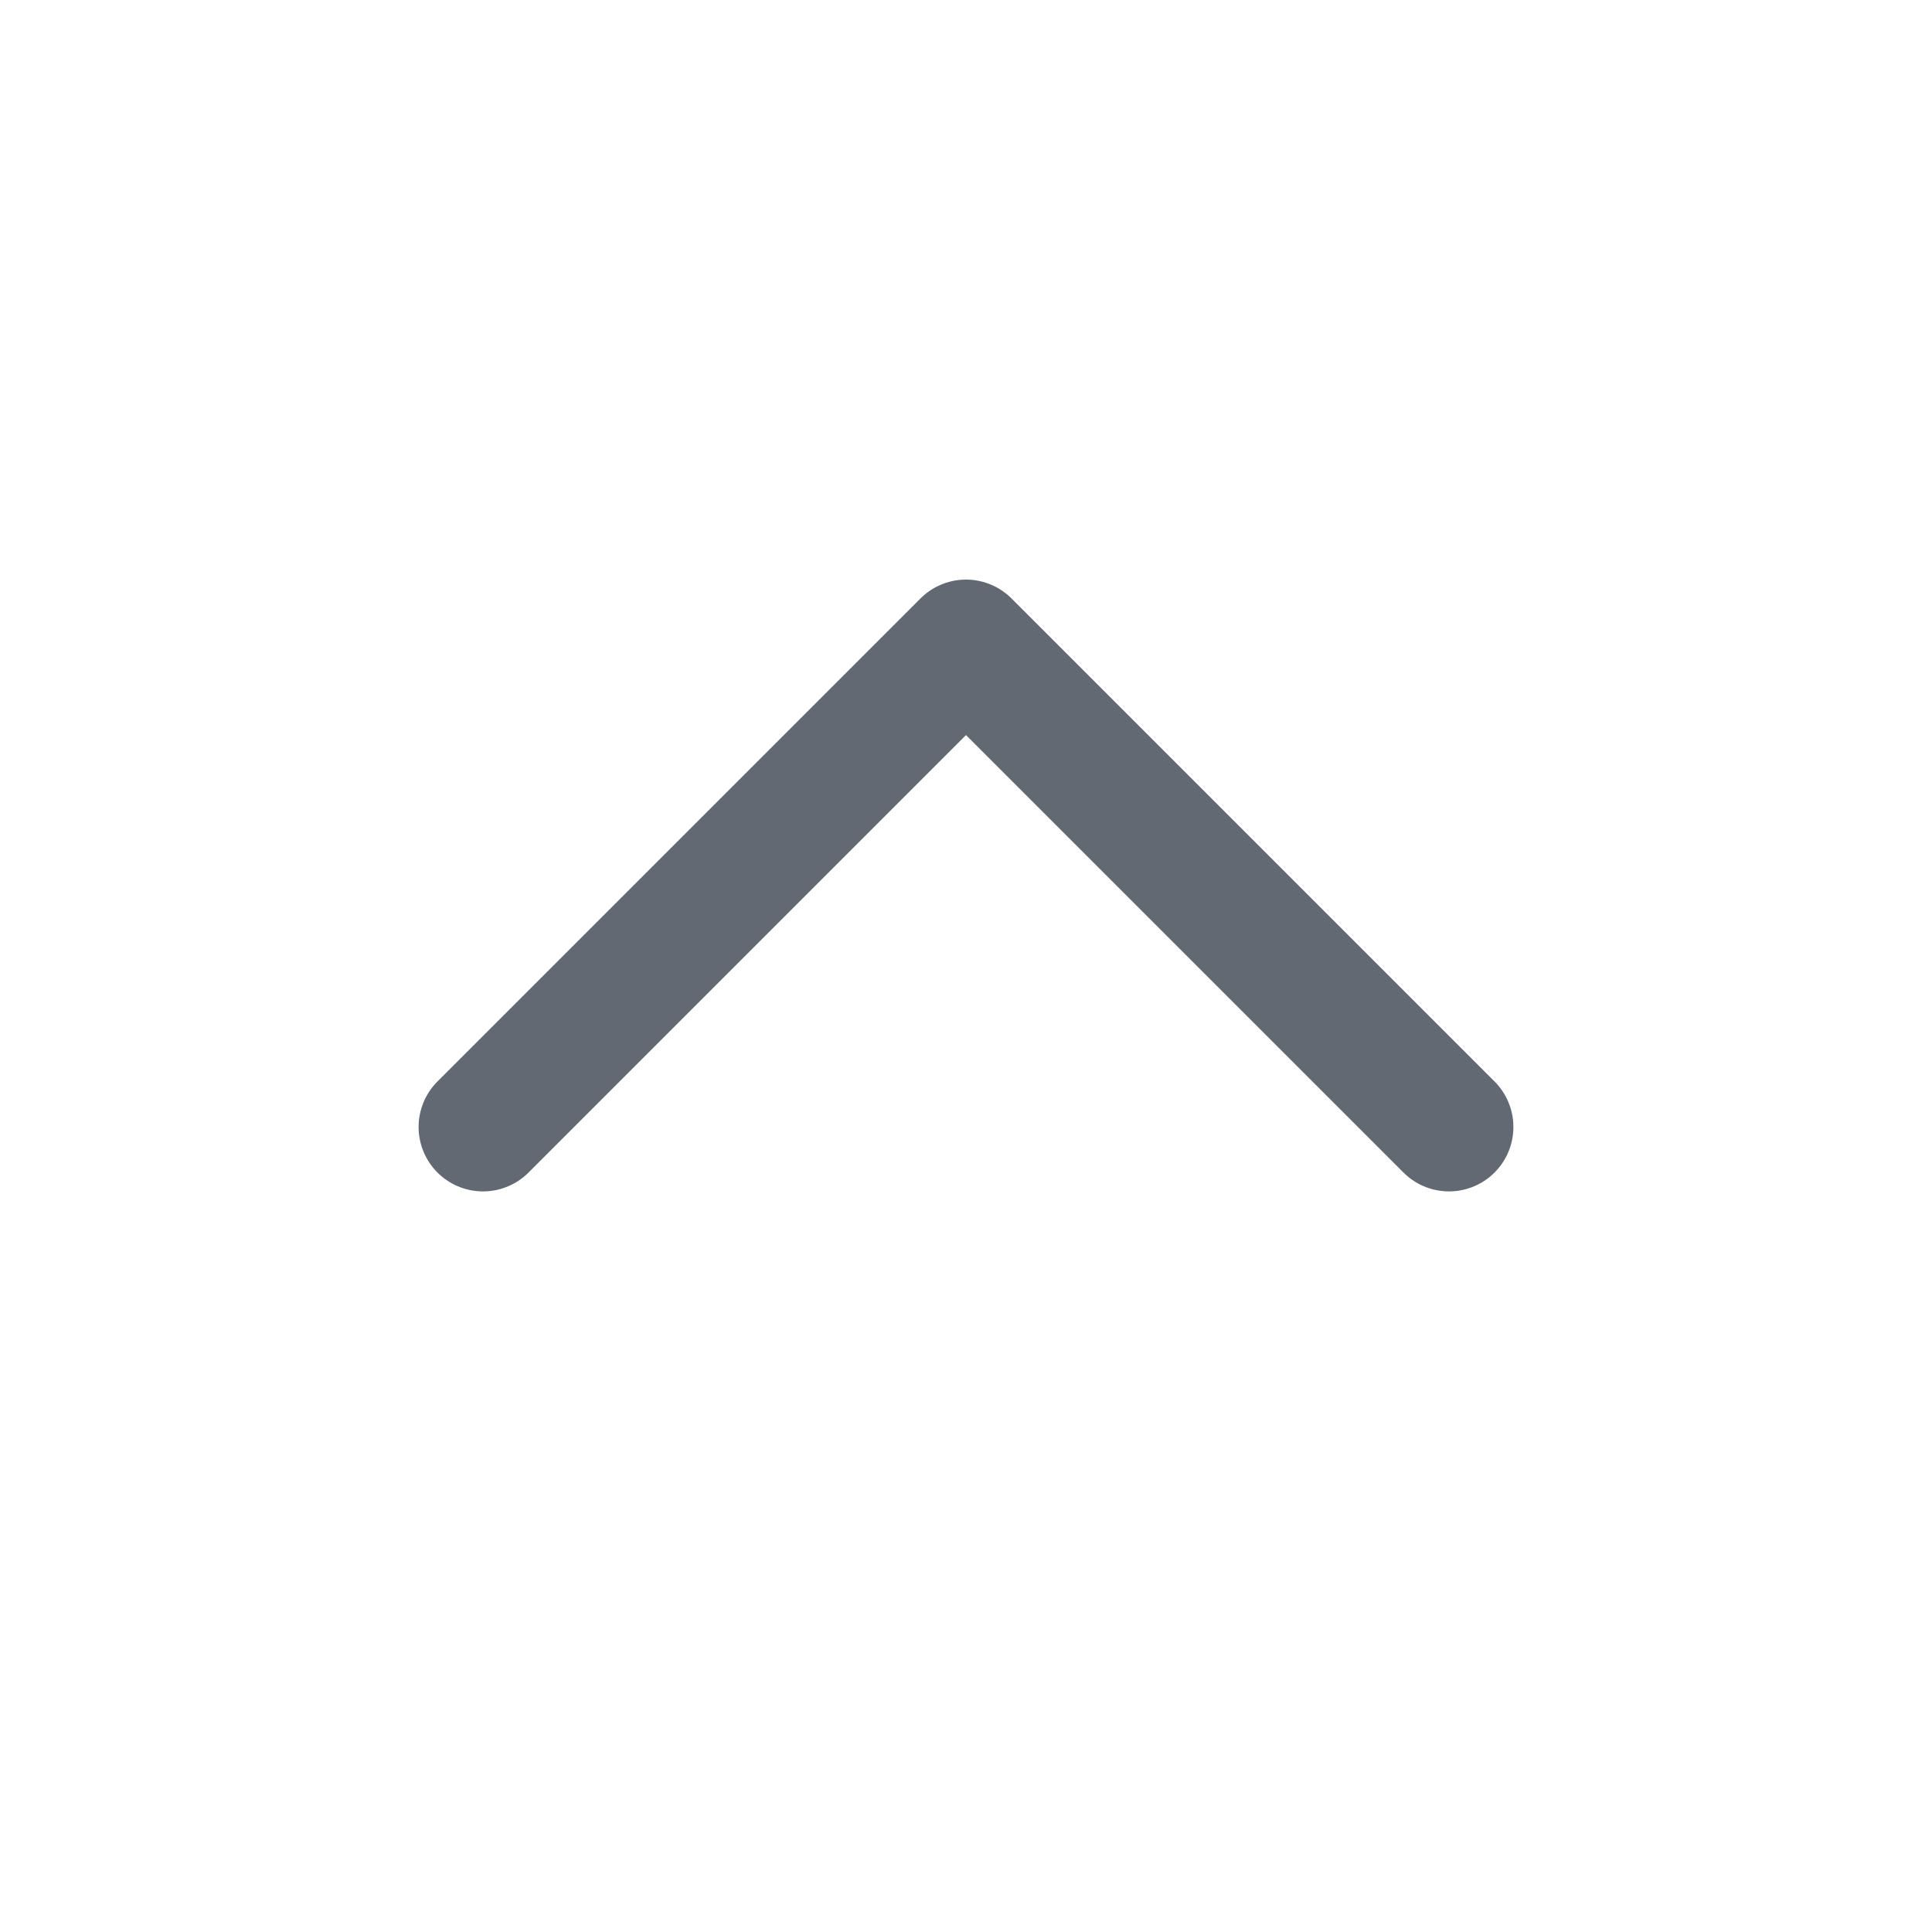 <svg width="12" height="12" viewBox="0 0 12 12" fill="none" xmlns="http://www.w3.org/2000/svg"><path d="M9 7L6 4L3 7" stroke="#626973" stroke-width="0.8" stroke-linecap="round" stroke-linejoin="round"></path></svg>